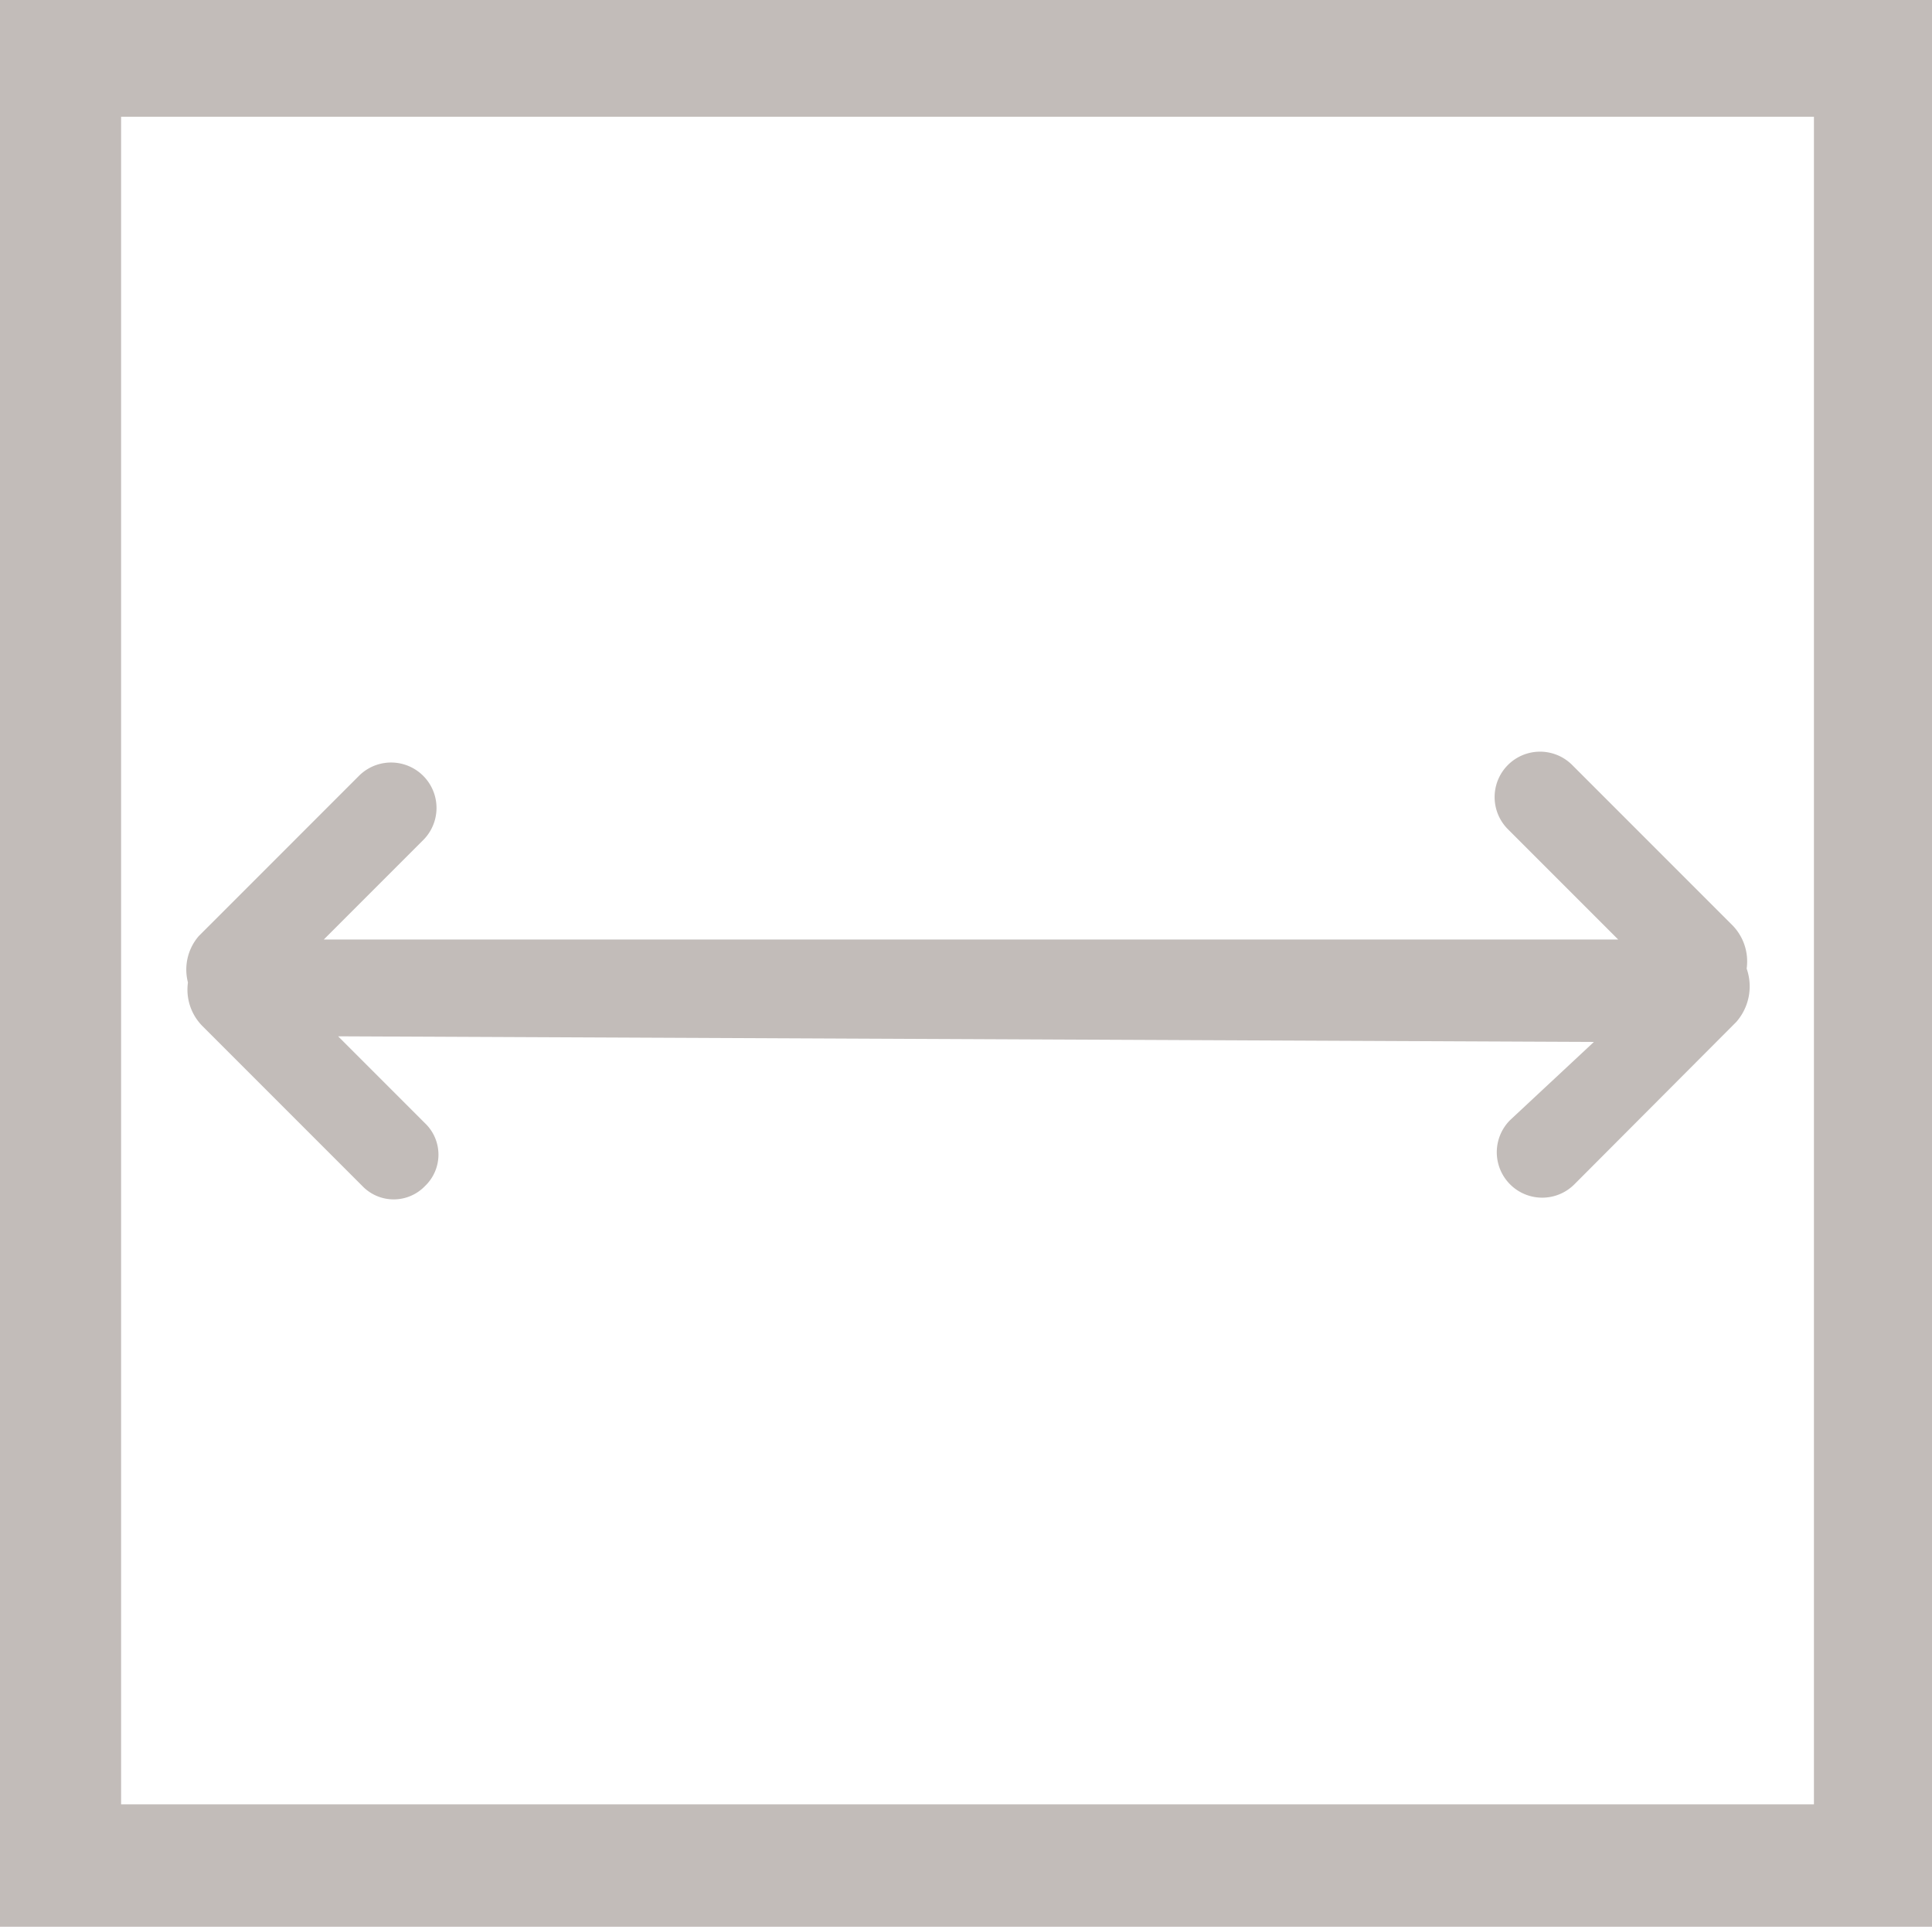 <svg xmlns="http://www.w3.org/2000/svg" viewBox="0 0 44.51 44.38"><defs><style>.cls-1{fill:#c2bcb9;}</style></defs><title>connecting</title><g id="Layer_2" data-name="Layer 2"><g id="Layer_1-2" data-name="Layer 1"><g id="_700-SQ-FT-_-Group-Copy-7-2" data-name=" 700-SQ-FT- -Group-Copy-7-2"><g id="Group-2"><path class="cls-1" d="M44.51,44.38H0V0H44.51ZM2.79,41.56h39V2.69h-39Z"/><path class="cls-1" d="M40.24,22.31a1.19,1.19,0,0,0-.33-1l-3.69-3.69a1,1,0,0,0-1.48,1.48l2.54,2.54H7.46l2.29-2.29a1,1,0,1,0-1.48-1.48h0L4.58,21.56a1.18,1.18,0,0,0-.25,1.07,1.19,1.19,0,0,0,.33,1l3.69,3.69a1,1,0,0,0,1.44,0,1,1,0,0,0,0-1.45l-2-2L36.72,24l-1.93,1.8a1,1,0,1,0,1.48,1.48L40,23.54A1.24,1.24,0,0,0,40.24,22.31Z"/></g></g></g></g></svg>